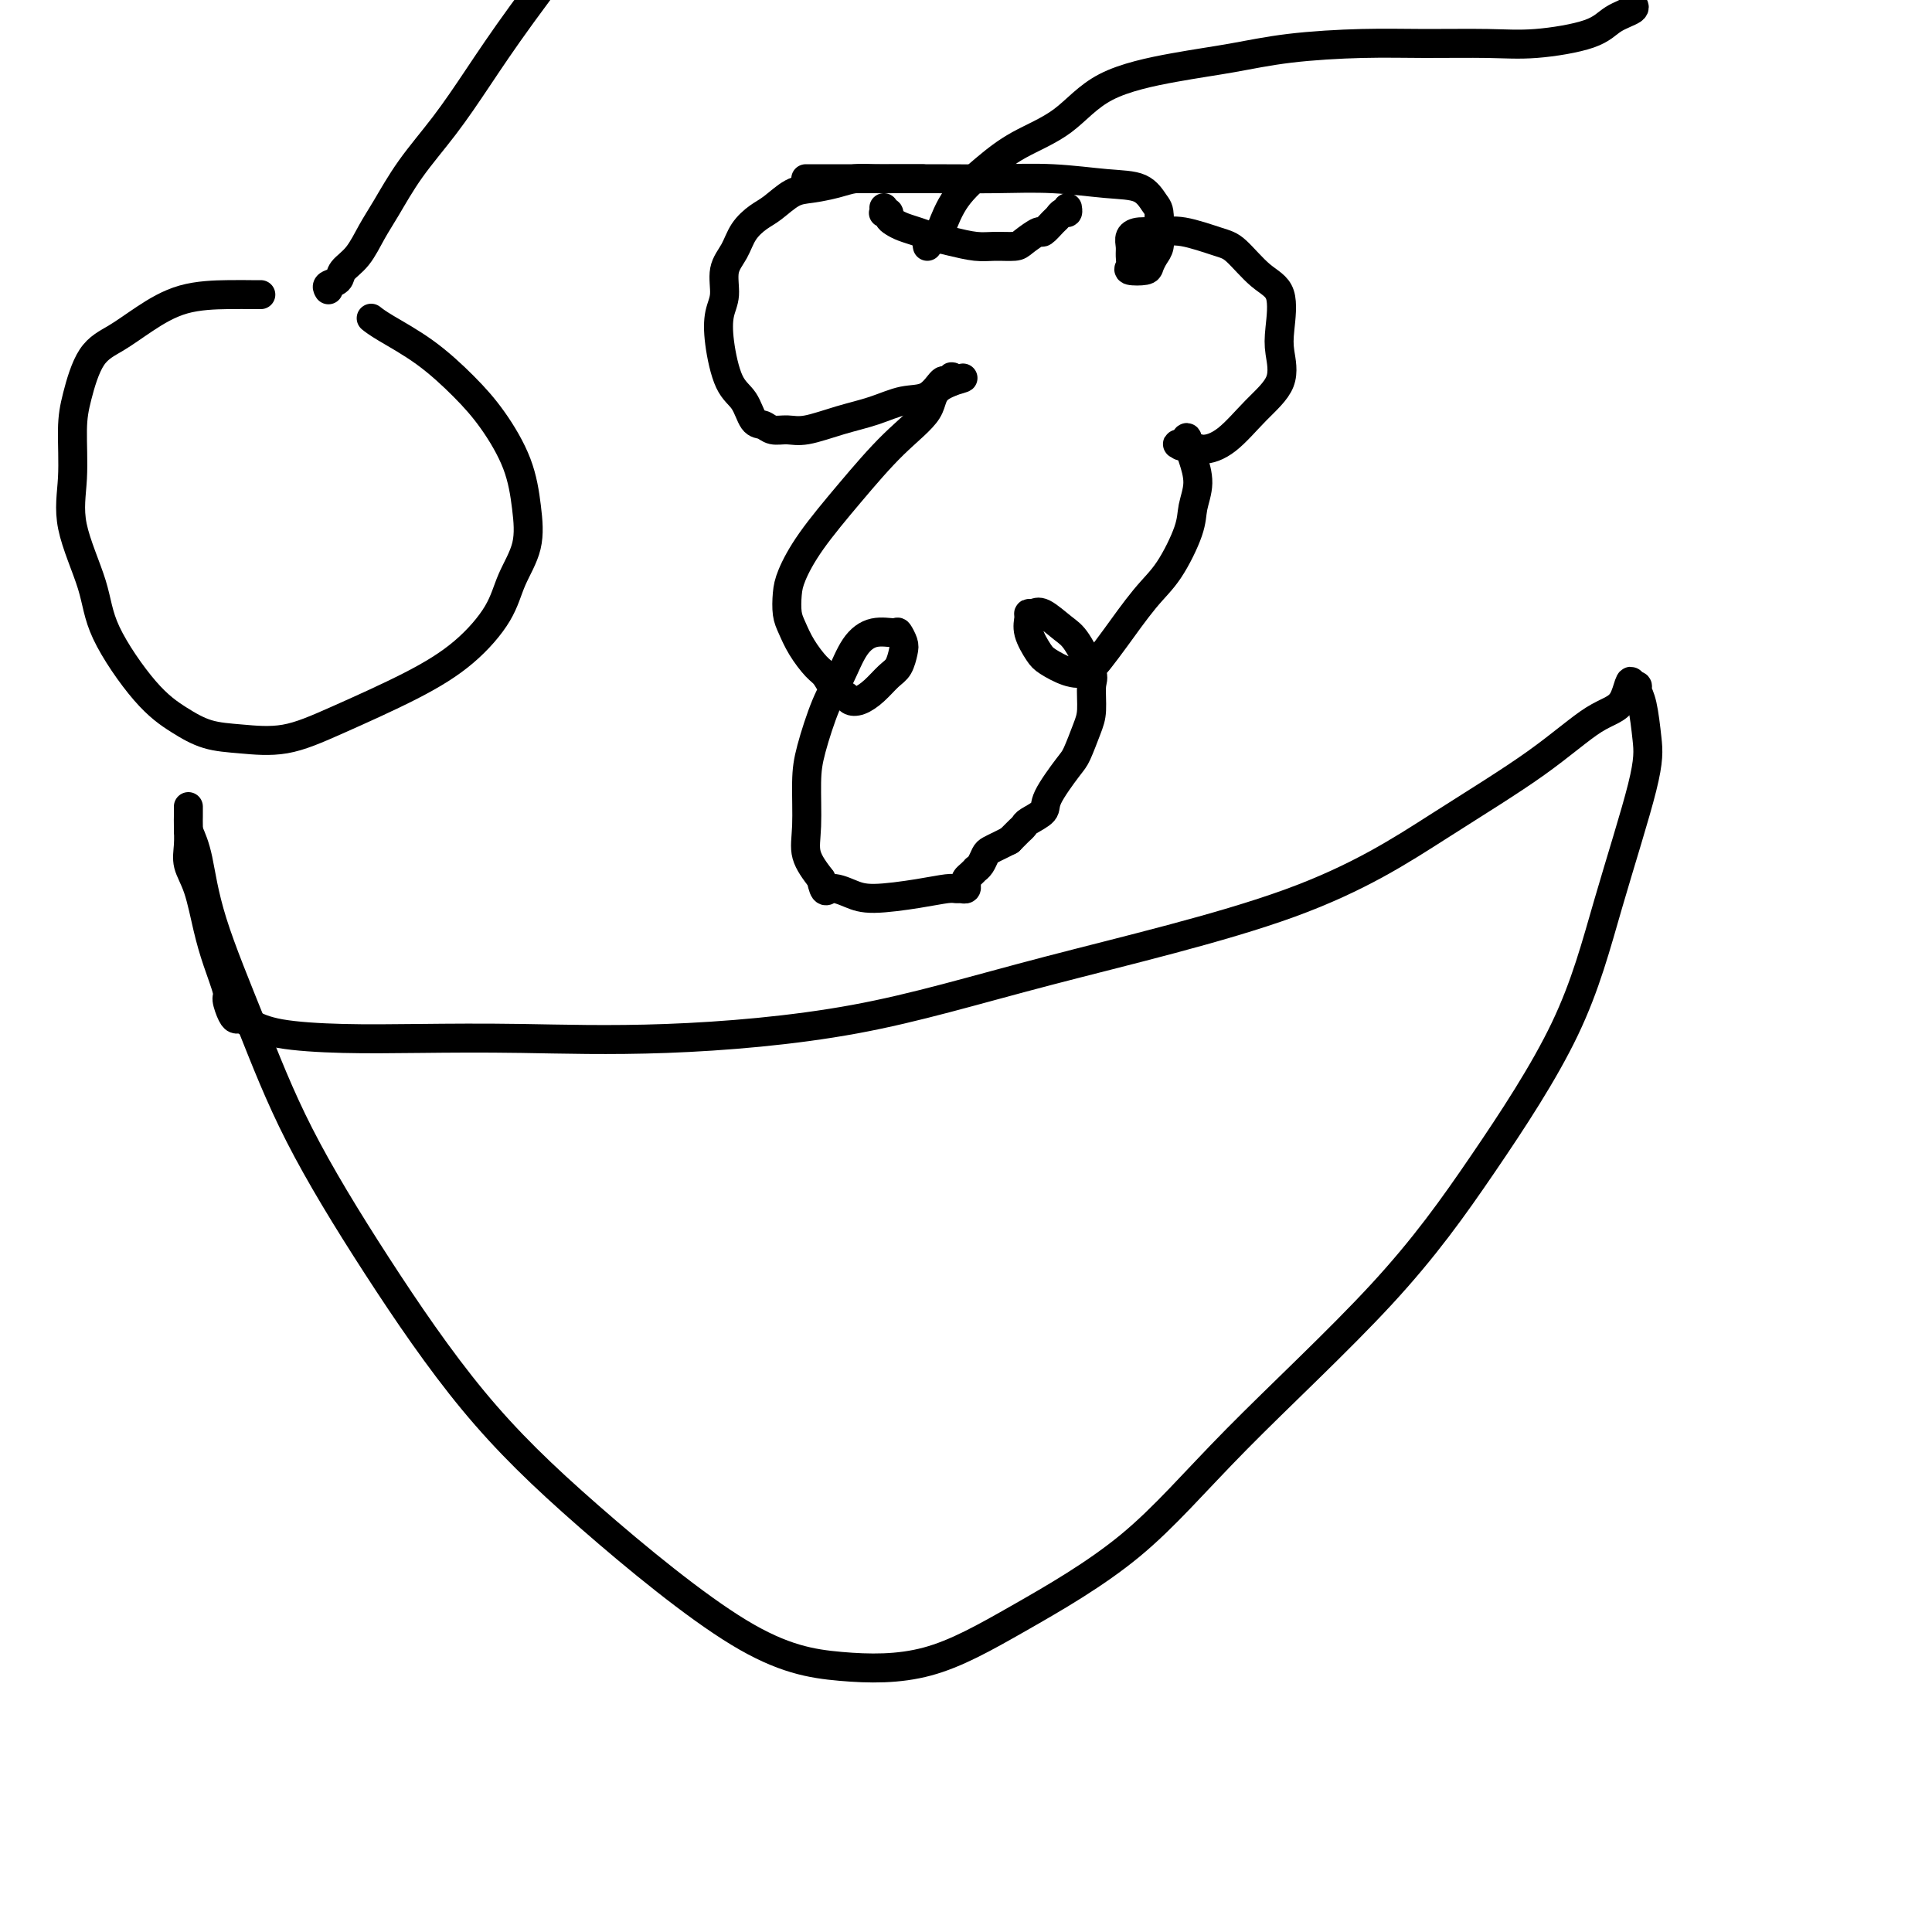 <svg viewBox='0 0 400 400' version='1.1' xmlns='http://www.w3.org/2000/svg' xmlns:xlink='http://www.w3.org/1999/xlink'><g fill='none' stroke='#000000' stroke-width='6' stroke-linecap='round' stroke-linejoin='round'><path d='M39,172c0.693,1.559 1.386,3.118 2,6c0.614,2.882 1.150,7.086 3,13c1.850,5.914 5.014,13.539 8,21c2.986,7.461 5.795,14.757 10,23c4.205,8.243 9.806,17.431 16,27c6.194,9.569 12.980,19.519 20,28c7.020,8.481 14.272,15.493 24,24c9.728,8.507 21.931,18.509 31,24c9.069,5.491 15.004,6.472 21,7c5.996,0.528 12.052,0.604 18,-1c5.948,-1.604 11.789,-4.889 19,-9c7.211,-4.111 15.792,-9.049 23,-15c7.208,-5.951 13.043,-12.916 22,-22c8.957,-9.084 21.034,-20.287 30,-30c8.966,-9.713 14.820,-17.936 21,-27c6.180,-9.064 12.687,-18.970 17,-28c4.313,-9.030 6.434,-17.182 9,-26c2.566,-8.818 5.578,-18.300 7,-24c1.422,-5.700 1.254,-7.619 1,-10c-0.254,-2.381 -0.594,-5.226 -1,-7c-0.406,-1.774 -0.879,-2.478 -1,-3c-0.121,-0.522 0.108,-0.864 0,-1c-0.108,-0.136 -0.554,-0.068 -1,0'/><path d='M338,142c-0.529,-2.707 -0.853,1.025 -2,3c-1.147,1.975 -3.117,2.194 -6,4c-2.883,1.806 -6.677,5.200 -12,9c-5.323,3.800 -12.173,8.007 -20,13c-7.827,4.993 -16.632,10.774 -31,16c-14.368,5.226 -34.300,9.898 -50,14c-15.700,4.102 -27.169,7.636 -40,10c-12.831,2.364 -27.025,3.560 -39,4c-11.975,0.440 -21.730,0.126 -30,0c-8.270,-0.126 -15.056,-0.062 -21,0c-5.944,0.062 -11.046,0.122 -16,0c-4.954,-0.122 -9.761,-0.426 -13,-1c-3.239,-0.574 -4.911,-1.418 -6,-2c-1.089,-0.582 -1.597,-0.901 -2,-1c-0.403,-0.099 -0.702,0.023 -1,0c-0.298,-0.023 -0.594,-0.190 -1,-1c-0.406,-0.810 -0.923,-2.264 -1,-3c-0.077,-0.736 0.287,-0.756 0,-2c-0.287,-1.244 -1.226,-3.714 -2,-6c-0.774,-2.286 -1.384,-4.387 -2,-7c-0.616,-2.613 -1.237,-5.736 -2,-8c-0.763,-2.264 -1.669,-3.667 -2,-5c-0.331,-1.333 -0.089,-2.596 0,-4c0.089,-1.404 0.024,-2.951 0,-4c-0.024,-1.049 -0.006,-1.601 0,-2c0.006,-0.399 0.002,-0.646 0,-1c-0.002,-0.354 -0.000,-0.815 0,-1c0.000,-0.185 0.000,-0.092 0,0'/><path d='M191,37c-1.559,0.002 -3.118,0.003 -4,0c-0.882,-0.003 -1.085,-0.011 -2,0c-0.915,0.011 -2.540,0.043 -4,0c-1.460,-0.043 -2.754,-0.159 -4,0c-1.246,0.159 -2.444,0.594 -4,1c-1.556,0.406 -3.470,0.782 -5,1c-1.530,0.218 -2.674,0.277 -4,1c-1.326,0.723 -2.832,2.110 -4,3c-1.168,0.890 -1.997,1.284 -3,2c-1.003,0.716 -2.181,1.754 -3,3c-0.819,1.246 -1.278,2.699 -2,4c-0.722,1.301 -1.705,2.449 -2,4c-0.295,1.551 0.099,3.505 0,5c-0.099,1.495 -0.690,2.530 -1,4c-0.310,1.470 -0.340,3.374 0,6c0.340,2.626 1.049,5.976 2,8c0.951,2.024 2.144,2.724 3,4c0.856,1.276 1.373,3.128 2,4c0.627,0.872 1.362,0.763 2,1c0.638,0.237 1.180,0.818 2,1c0.820,0.182 1.919,-0.036 3,0c1.081,0.036 2.144,0.324 4,0c1.856,-0.324 4.504,-1.261 7,-2c2.496,-0.739 4.840,-1.279 7,-2c2.160,-0.721 4.138,-1.623 6,-2c1.862,-0.377 3.610,-0.228 5,-1c1.390,-0.772 2.424,-2.465 3,-3c0.576,-0.535 0.693,0.087 1,0c0.307,-0.087 0.802,-0.882 1,-1c0.198,-0.118 0.099,0.441 0,1'/><path d='M197,79c5.370,-1.544 0.296,-0.404 -2,1c-2.296,1.404 -1.813,3.071 -3,5c-1.187,1.929 -4.045,4.118 -7,7c-2.955,2.882 -6.008,6.456 -9,10c-2.992,3.544 -5.924,7.059 -8,10c-2.076,2.941 -3.298,5.307 -4,7c-0.702,1.693 -0.886,2.712 -1,4c-0.114,1.288 -0.158,2.843 0,4c0.158,1.157 0.517,1.914 1,3c0.483,1.086 1.089,2.500 2,4c0.911,1.500 2.127,3.085 3,4c0.873,0.915 1.402,1.161 2,2c0.598,0.839 1.265,2.273 2,3c0.735,0.727 1.537,0.749 2,1c0.463,0.251 0.586,0.732 1,1c0.414,0.268 1.120,0.325 2,0c0.880,-0.325 1.936,-1.031 3,-2c1.064,-0.969 2.138,-2.201 3,-3c0.862,-0.799 1.512,-1.166 2,-2c0.488,-0.834 0.813,-2.134 1,-3c0.187,-0.866 0.237,-1.298 0,-2c-0.237,-0.702 -0.762,-1.676 -1,-2c-0.238,-0.324 -0.188,0.001 -1,0c-0.812,-0.001 -2.487,-0.329 -4,0c-1.513,0.329 -2.865,1.315 -4,3c-1.135,1.685 -2.055,4.070 -3,6c-0.945,1.930 -1.916,3.404 -3,6c-1.084,2.596 -2.282,6.314 -3,9c-0.718,2.686 -0.955,4.338 -1,7c-0.045,2.662 0.103,6.332 0,9c-0.103,2.668 -0.458,4.334 0,6c0.458,1.666 1.729,3.333 3,5'/><path d='M170,182c0.723,3.506 1.030,2.270 2,2c0.970,-0.270 2.603,0.425 4,1c1.397,0.575 2.559,1.029 5,1c2.441,-0.029 6.160,-0.543 9,-1c2.840,-0.457 4.800,-0.857 6,-1c1.200,-0.143 1.641,-0.027 2,0c0.359,0.027 0.635,-0.034 1,0c0.365,0.034 0.820,0.163 1,0c0.180,-0.163 0.086,-0.617 0,-1c-0.086,-0.383 -0.164,-0.693 0,-1c0.164,-0.307 0.569,-0.611 1,-1c0.431,-0.389 0.888,-0.864 1,-1c0.112,-0.136 -0.122,0.066 0,0c0.122,-0.066 0.599,-0.399 1,-1c0.401,-0.601 0.726,-1.470 1,-2c0.274,-0.530 0.497,-0.720 1,-1c0.503,-0.280 1.287,-0.652 2,-1c0.713,-0.348 1.357,-0.674 2,-1'/><path d='M209,174c1.943,-1.949 1.799,-1.820 2,-2c0.201,-0.180 0.747,-0.668 1,-1c0.253,-0.332 0.213,-0.509 1,-1c0.787,-0.491 2.399,-1.296 3,-2c0.601,-0.704 0.189,-1.305 1,-3c0.811,-1.695 2.843,-4.482 4,-6c1.157,-1.518 1.437,-1.768 2,-3c0.563,-1.232 1.410,-3.447 2,-5c0.590,-1.553 0.925,-2.445 1,-4c0.075,-1.555 -0.109,-3.773 0,-5c0.109,-1.227 0.510,-1.463 0,-3c-0.510,-1.537 -1.930,-4.374 -3,-6c-1.070,-1.626 -1.789,-2.042 -3,-3c-1.211,-0.958 -2.915,-2.459 -4,-3c-1.085,-0.541 -1.552,-0.121 -2,0c-0.448,0.121 -0.876,-0.057 -1,0c-0.124,0.057 0.055,0.348 0,1c-0.055,0.652 -0.346,1.666 0,3c0.346,1.334 1.328,2.989 2,4c0.672,1.011 1.034,1.377 2,2c0.966,0.623 2.537,1.504 4,2c1.463,0.496 2.820,0.608 4,0c1.180,-0.608 2.183,-1.937 3,-3c0.817,-1.063 1.447,-1.862 3,-4c1.553,-2.138 4.028,-5.617 6,-8c1.972,-2.383 3.439,-3.670 5,-6c1.561,-2.330 3.214,-5.702 4,-8c0.786,-2.298 0.706,-3.523 1,-5c0.294,-1.477 0.964,-3.205 1,-5c0.036,-1.795 -0.561,-3.656 -1,-5c-0.439,-1.344 -0.719,-2.172 -1,-3'/><path d='M246,92c-0.172,-2.783 -0.603,-0.741 -1,0c-0.397,0.741 -0.761,0.182 -1,0c-0.239,-0.182 -0.351,0.014 0,0c0.351,-0.014 1.167,-0.238 2,0c0.833,0.238 1.684,0.938 3,1c1.316,0.062 3.098,-0.514 5,-2c1.902,-1.486 3.924,-3.882 6,-6c2.076,-2.118 4.206,-3.958 5,-6c0.794,-2.042 0.253,-4.288 0,-6c-0.253,-1.712 -0.217,-2.891 0,-5c0.217,-2.109 0.614,-5.147 0,-7c-0.614,-1.853 -2.239,-2.521 -4,-4c-1.761,-1.479 -3.658,-3.770 -5,-5c-1.342,-1.230 -2.129,-1.399 -4,-2c-1.871,-0.601 -4.827,-1.633 -7,-2c-2.173,-0.367 -3.563,-0.068 -5,0c-1.437,0.068 -2.920,-0.094 -4,0c-1.080,0.094 -1.756,0.446 -2,1c-0.244,0.554 -0.055,1.312 0,2c0.055,0.688 -0.025,1.307 0,2c0.025,0.693 0.153,1.462 0,2c-0.153,0.538 -0.587,0.847 0,1c0.587,0.153 2.196,0.151 3,0c0.804,-0.151 0.804,-0.452 1,-1c0.196,-0.548 0.589,-1.343 1,-2c0.411,-0.657 0.842,-1.177 1,-2c0.158,-0.823 0.045,-1.949 0,-3c-0.045,-1.051 -0.023,-2.025 0,-3'/><path d='M240,45c0.034,-1.747 -0.383,-2.114 -1,-3c-0.617,-0.886 -1.436,-2.290 -3,-3c-1.564,-0.710 -3.874,-0.726 -7,-1c-3.126,-0.274 -7.067,-0.805 -11,-1c-3.933,-0.195 -7.859,-0.052 -12,0c-4.141,0.052 -8.499,0.014 -13,0c-4.501,-0.014 -9.145,-0.004 -12,0c-2.855,0.004 -3.921,0.001 -5,0c-1.079,-0.001 -2.170,-0.000 -3,0c-0.830,0.000 -1.398,0.000 -2,0c-0.602,-0.000 -1.239,-0.000 -2,0c-0.761,0.000 -1.646,0.000 -2,0c-0.354,-0.000 -0.177,-0.000 0,0'/><path d='M183,43c0.032,0.416 0.063,0.832 0,1c-0.063,0.168 -0.222,0.086 0,0c0.222,-0.086 0.825,-0.178 1,0c0.175,0.178 -0.078,0.625 0,1c0.078,0.375 0.487,0.678 1,1c0.513,0.322 1.130,0.665 2,1c0.870,0.335 1.992,0.664 3,1c1.008,0.336 1.902,0.679 3,1c1.098,0.321 2.400,0.620 4,1c1.600,0.380 3.497,0.840 5,1c1.503,0.160 2.611,0.020 4,0c1.389,-0.020 3.058,0.079 4,0c0.942,-0.079 1.155,-0.335 2,-1c0.845,-0.665 2.320,-1.737 3,-2c0.680,-0.263 0.564,0.284 1,0c0.436,-0.284 1.423,-1.400 2,-2c0.577,-0.600 0.743,-0.683 1,-1c0.257,-0.317 0.605,-0.869 1,-1c0.395,-0.131 0.837,0.157 1,0c0.163,-0.157 0.047,-0.759 0,-1c-0.047,-0.241 -0.023,-0.120 0,0'/><path d='M192,51c-0.087,-0.447 -0.174,-0.894 0,-1c0.174,-0.106 0.611,0.129 1,0c0.389,-0.129 0.732,-0.621 1,-1c0.268,-0.379 0.460,-0.647 1,-2c0.540,-1.353 1.428,-3.793 3,-6c1.572,-2.207 3.830,-4.181 6,-6c2.170,-1.819 4.253,-3.484 7,-5c2.747,-1.516 6.159,-2.882 9,-5c2.841,-2.118 5.112,-4.988 9,-7c3.888,-2.012 9.394,-3.166 14,-4c4.606,-0.834 8.312,-1.348 12,-2c3.688,-0.652 7.358,-1.441 12,-2c4.642,-0.559 10.254,-0.887 15,-1c4.746,-0.113 8.624,-0.012 13,0c4.376,0.012 9.251,-0.066 13,0c3.749,0.066 6.374,0.277 10,0c3.626,-0.277 8.253,-1.041 11,-2c2.747,-0.959 3.612,-2.113 5,-3c1.388,-0.887 3.297,-1.508 4,-2c0.703,-0.492 0.201,-0.855 0,-1c-0.201,-0.145 -0.100,-0.073 0,0'/><path d='M54,61c-0.498,0.005 -0.995,0.010 -2,0c-1.005,-0.010 -2.516,-0.037 -5,0c-2.484,0.037 -5.940,0.136 -9,1c-3.060,0.864 -5.724,2.491 -8,4c-2.276,1.509 -4.164,2.900 -6,4c-1.836,1.100 -3.620,1.908 -5,4c-1.380,2.092 -2.356,5.467 -3,8c-0.644,2.533 -0.956,4.225 -1,7c-0.044,2.775 0.181,6.632 0,10c-0.181,3.368 -0.766,6.245 0,10c0.766,3.755 2.884,8.386 4,12c1.116,3.614 1.229,6.211 3,10c1.771,3.789 5.201,8.769 8,12c2.799,3.231 4.967,4.713 7,6c2.033,1.287 3.929,2.380 6,3c2.071,0.620 4.316,0.767 7,1c2.684,0.233 5.808,0.553 9,0c3.192,-0.553 6.454,-1.980 11,-4c4.546,-2.020 10.378,-4.635 15,-7c4.622,-2.365 8.034,-4.481 11,-7c2.966,-2.519 5.485,-5.440 7,-8c1.515,-2.560 2.027,-4.759 3,-7c0.973,-2.241 2.406,-4.522 3,-7c0.594,-2.478 0.350,-5.151 0,-8c-0.350,-2.849 -0.807,-5.873 -2,-9c-1.193,-3.127 -3.122,-6.358 -5,-9c-1.878,-2.642 -3.705,-4.694 -6,-7c-2.295,-2.306 -5.058,-4.866 -8,-7c-2.942,-2.134 -6.061,-3.844 -8,-5c-1.939,-1.156 -2.697,-1.759 -3,-2c-0.303,-0.241 -0.152,-0.121 0,0'/><path d='M68,60c-0.215,-0.355 -0.430,-0.709 0,-1c0.430,-0.291 1.506,-0.518 2,-1c0.494,-0.482 0.405,-1.220 1,-2c0.595,-0.780 1.875,-1.601 3,-3c1.125,-1.399 2.094,-3.377 3,-5c0.906,-1.623 1.750,-2.892 3,-5c1.250,-2.108 2.907,-5.057 5,-8c2.093,-2.943 4.623,-5.882 7,-9c2.377,-3.118 4.602,-6.416 7,-10c2.398,-3.584 4.971,-7.452 9,-13c4.029,-5.548 9.515,-12.774 15,-20'/></g>
</svg>